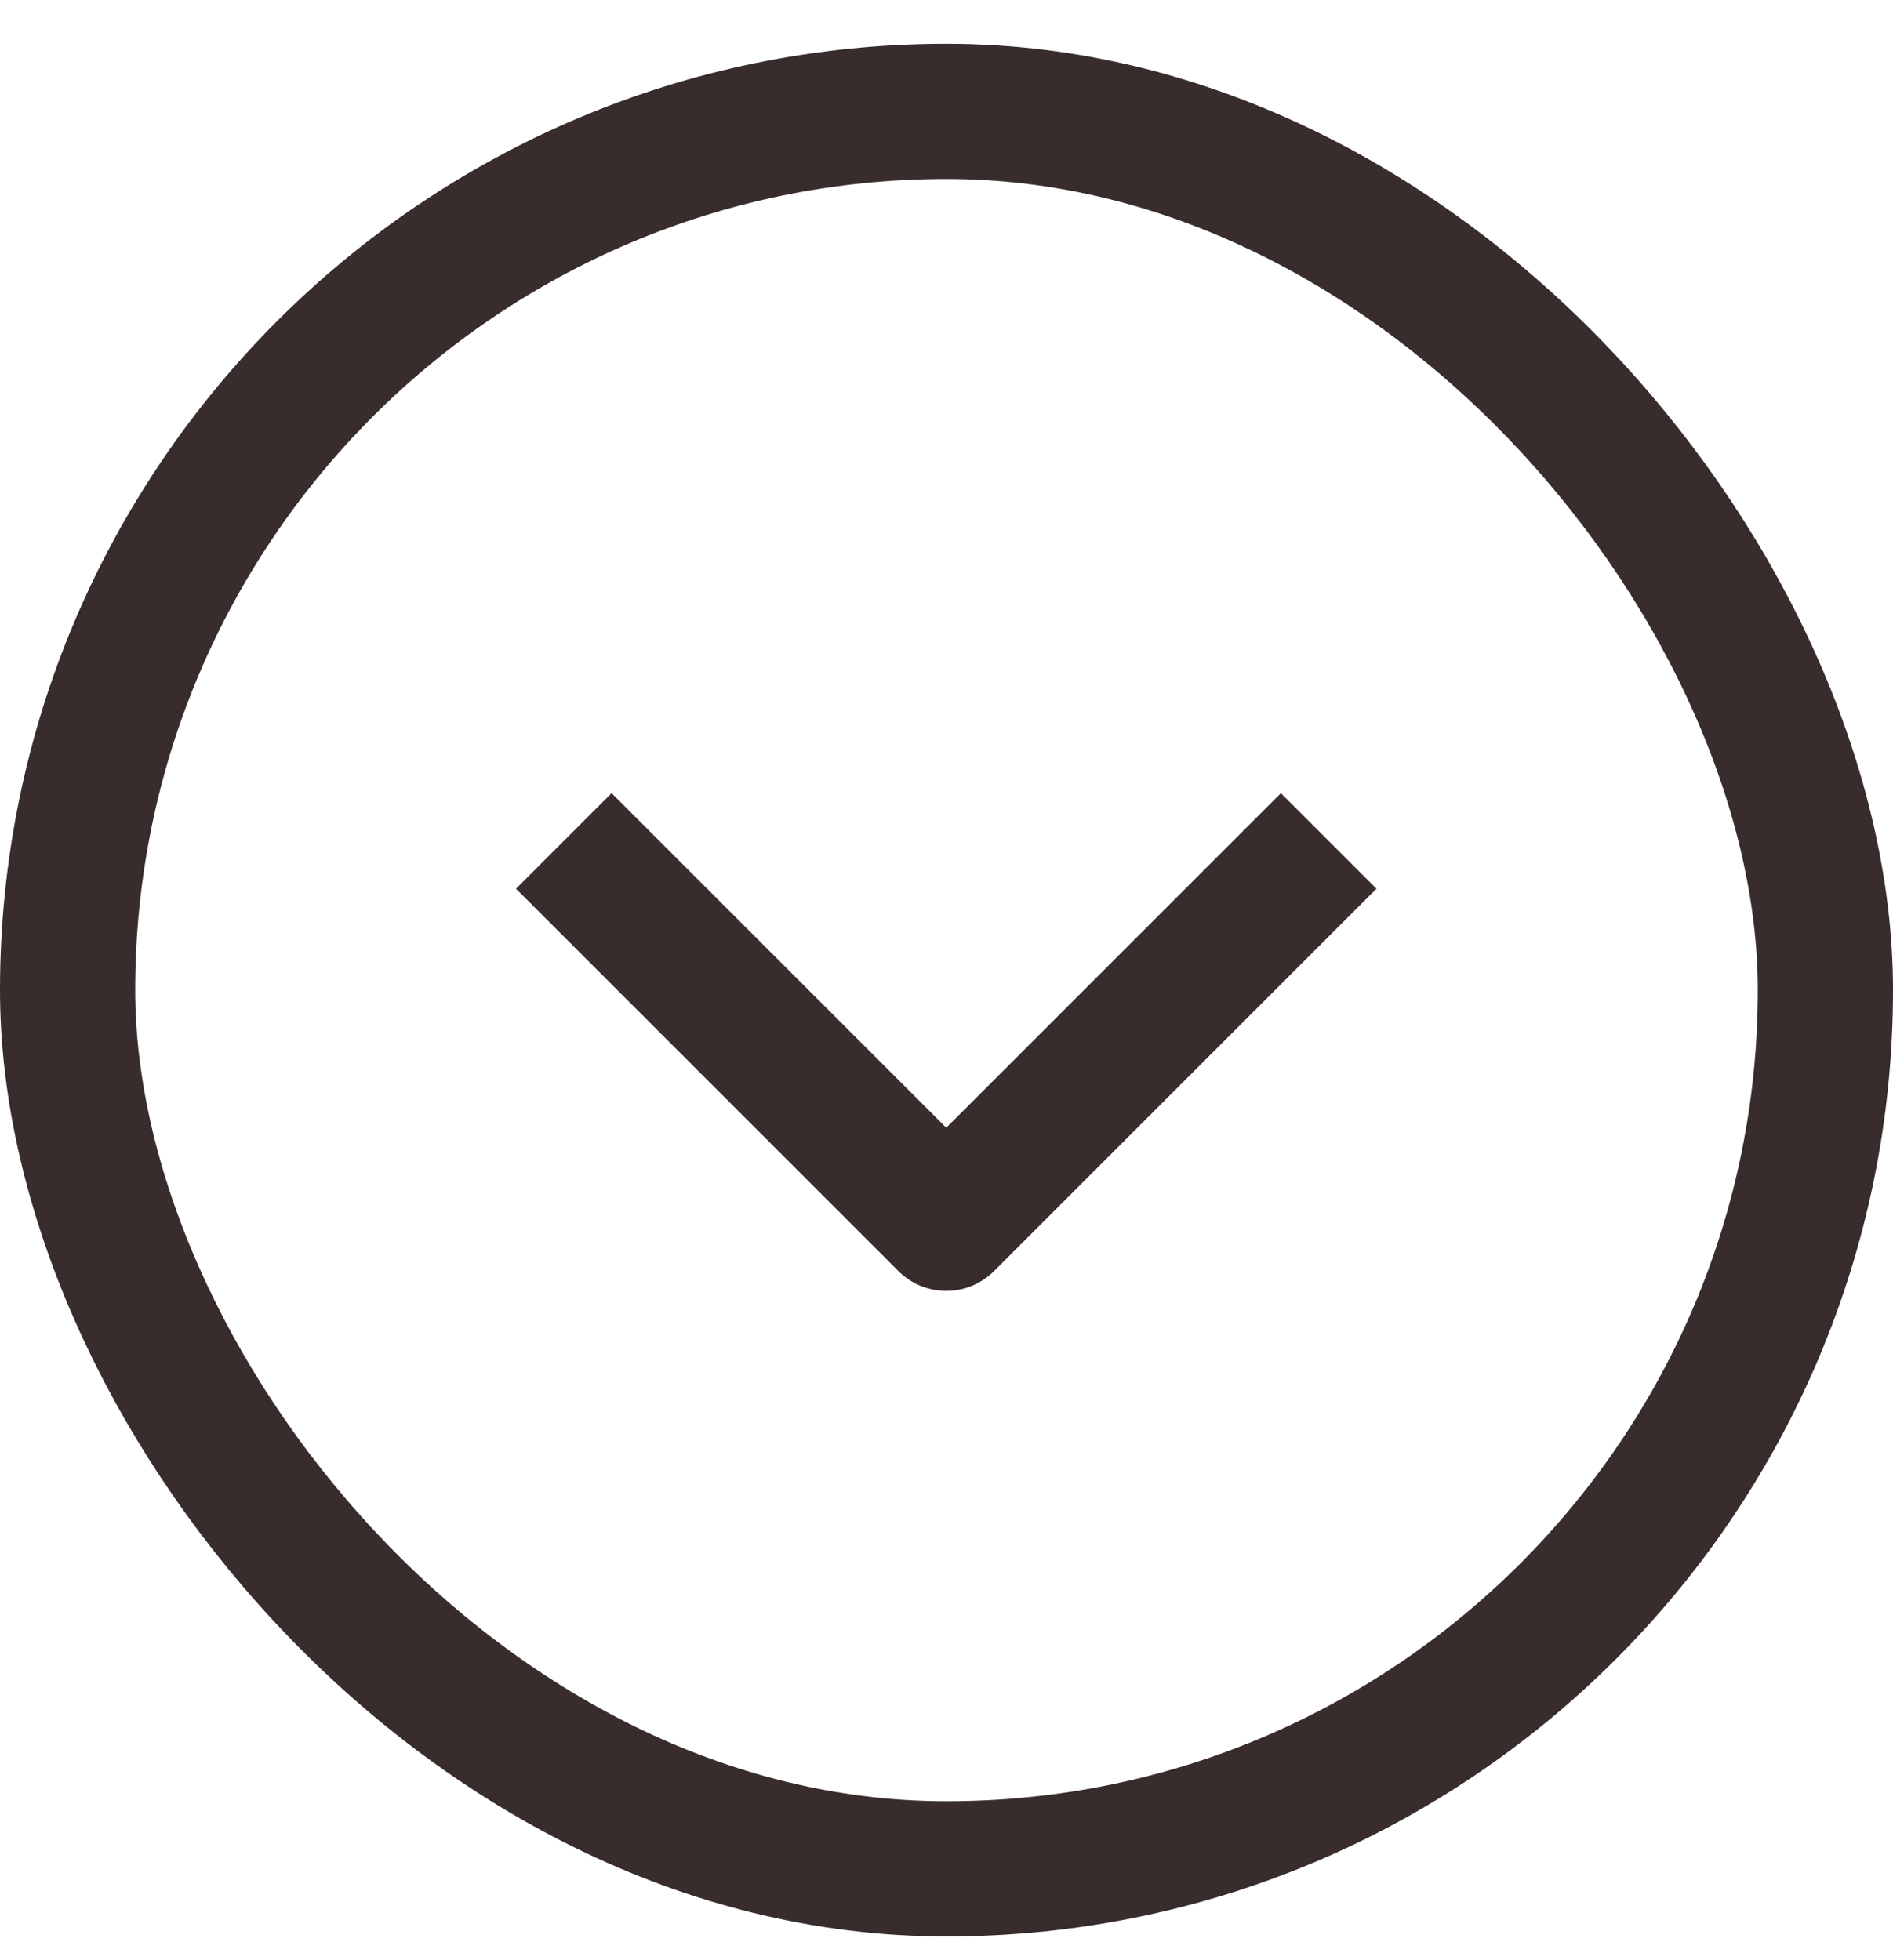 <svg width="28" height="29" viewBox="0 0 28 29" fill="none" xmlns="http://www.w3.org/2000/svg">
<rect x="27" y="27.648" width="26" height="26" rx="13" transform="rotate(-180 27 27.648)" stroke="#382C2C" stroke-width="2"/>
<g clip-path="url(#clip0_310_348)">
<path fill-rule="evenodd" clip-rule="evenodd" d="M13.289 18.805L7.632 13.148L9.046 11.734L13.996 16.684L18.946 11.734L20.36 13.148L14.703 18.805C14.515 18.992 14.261 19.098 13.996 19.098C13.731 19.098 13.476 18.992 13.289 18.805Z" fill="#382C2C"/>
</g>
<defs>
<clipPath id="clip0_310_348">
<rect width="12" height="24" fill="white" transform="matrix(0 1 -1 0 26 8.648)"/>
</clipPath>
</defs>
</svg>

